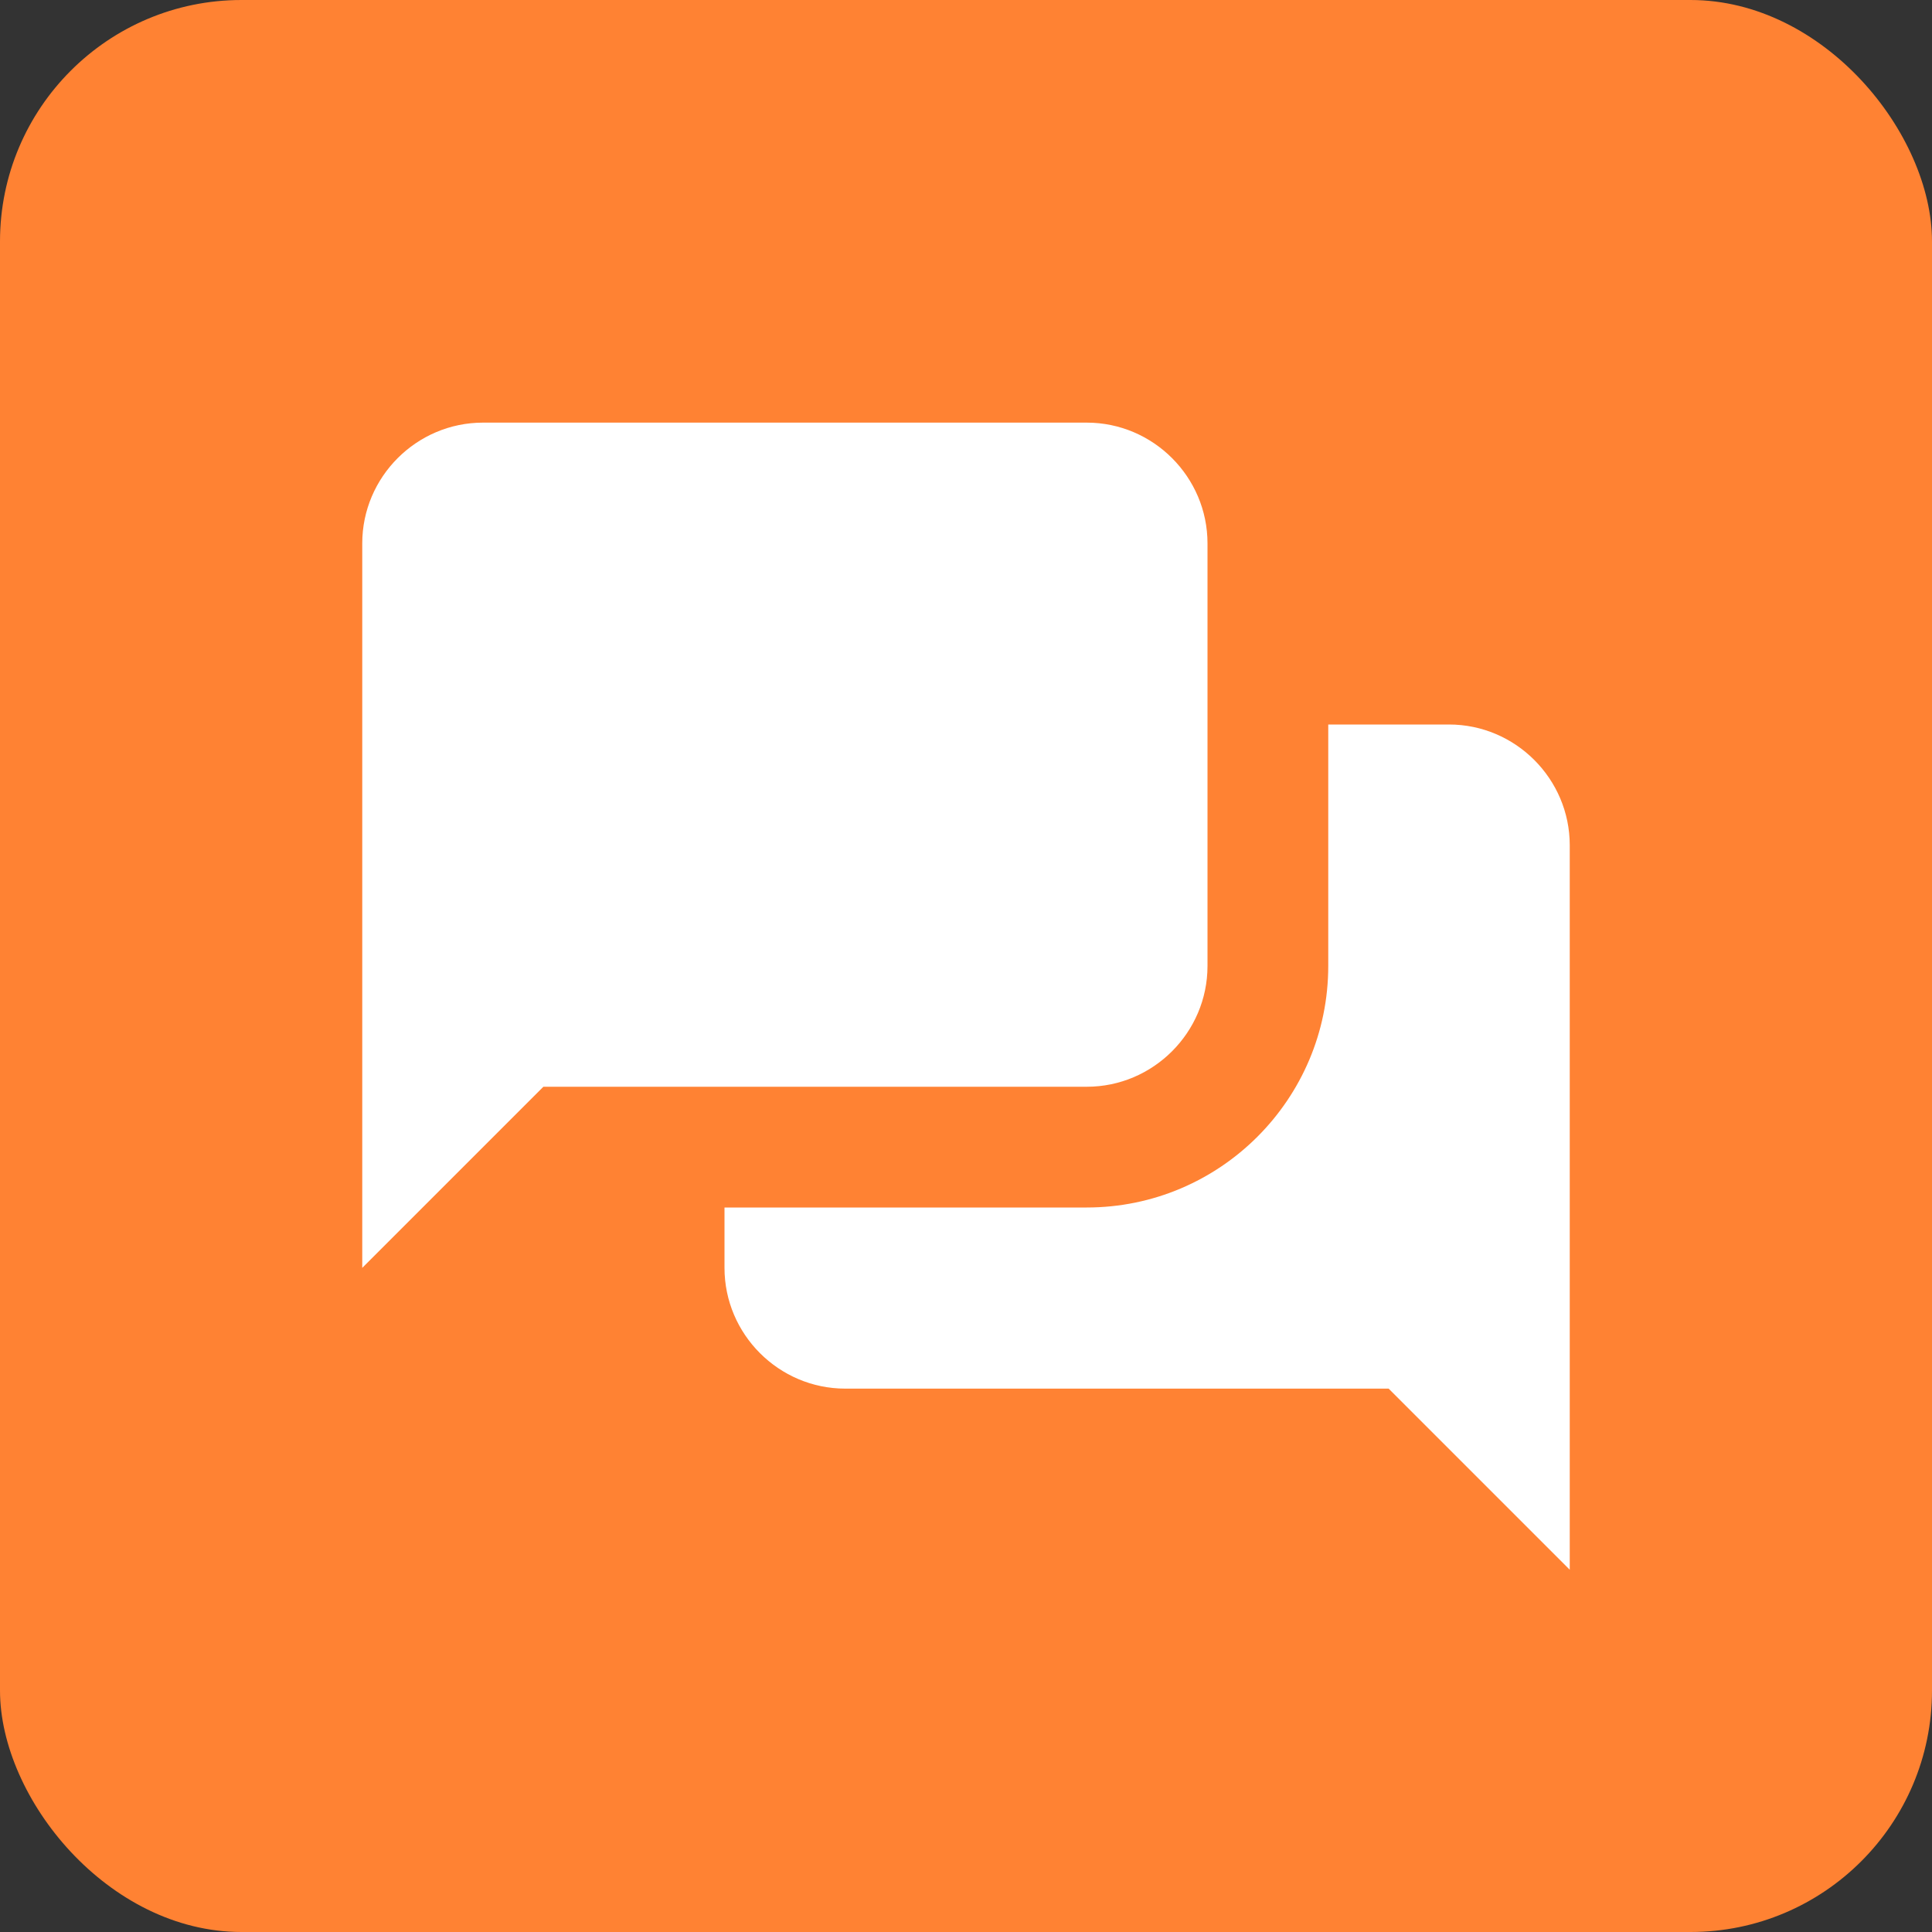 <?xml version="1.0" encoding="UTF-8"?> <svg xmlns="http://www.w3.org/2000/svg" width="32" height="32" viewBox="0 0 32 32" fill="none"><rect x="0" y="0" width="32" height="32" fill="#333333" stroke="none"/><rect width="32" height="32" rx="4" fill="#FF8233"></rect><g clip-path="url(#clip0_56_9083)"><path d="M8 7C6.9 7 6 7.9 6 9V21L9 18H18C19.1 18 20 17.1 20 16V9C20 7.9 19.1 7 18 7H8ZM22 12V16C22 18.206 20.206 20 18 20H12V21C12 22.1 12.9 23 14 23H23L26 26V14C26 12.9 25.1 12 24 12L22 12Z" fill="white"></path></g><defs><clipPath id="clip0_56_9083"><rect width="24" height="24" fill="white" transform="translate(4 4)"></rect></clipPath></defs></svg> 